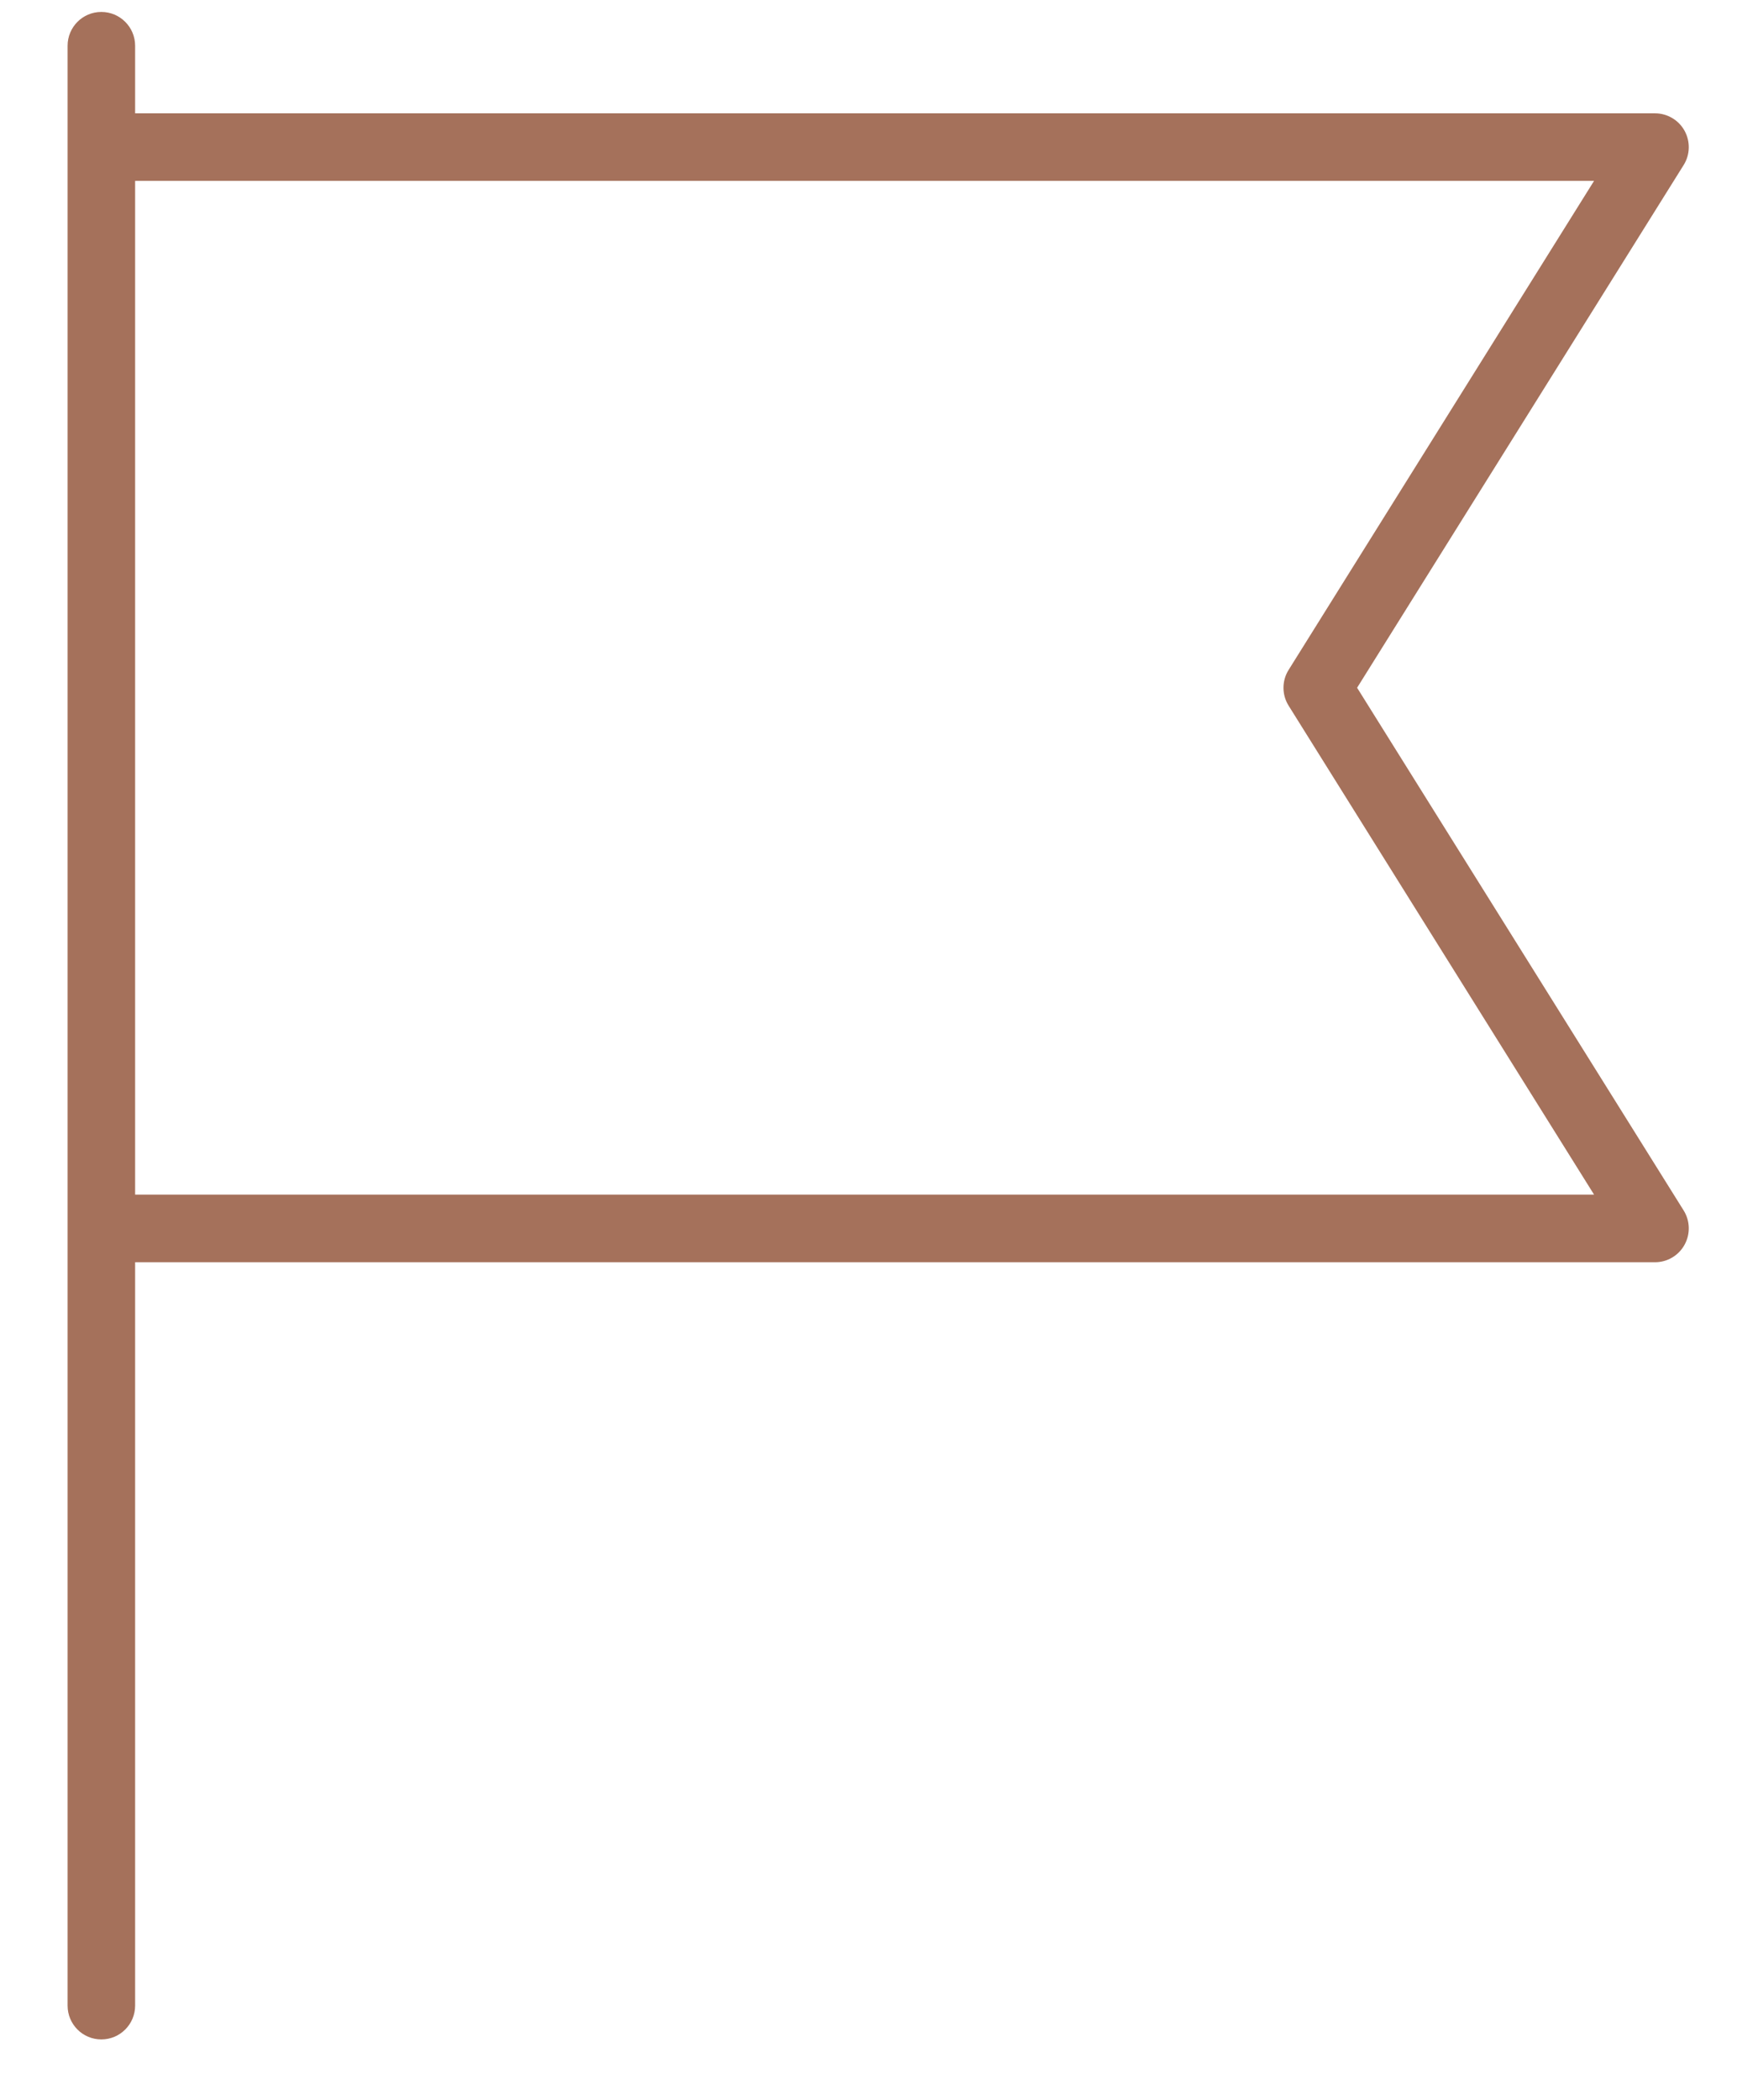 <?xml version="1.0" encoding="UTF-8"?> <svg xmlns="http://www.w3.org/2000/svg" width="24" height="29" viewBox="0 0 24 29" fill="none"><g clip-path="url(#clip0_129_89)"><path d="M18.751 9.498L23.263 2.279C23.353 2.135 23.357 1.954 23.275 1.805C23.193 1.657 23.036 1.565 22.867 1.565H1.867V0.632C1.867 0.374 1.658 0.165 1.4 0.165C1.142 0.165 0.934 0.374 0.934 0.632V2.032V15.565V16.965V27.698C0.934 27.956 1.142 28.165 1.4 28.165C1.658 28.165 1.867 27.956 1.867 27.698V17.432H22.867C23.036 17.432 23.193 17.34 23.275 17.191C23.357 17.043 23.353 16.861 23.263 16.717L18.751 9.498ZM1.867 16.498V15.565V2.498H22.025L17.805 9.251C17.71 9.402 17.71 9.595 17.805 9.746L22.025 16.498H1.867Z" fill="#A5715B"></path></g><defs><clipPath id="clip0_129_89"><rect width="23" height="29" fill="white" transform="translate(0.5)"></rect></clipPath></defs></svg> 